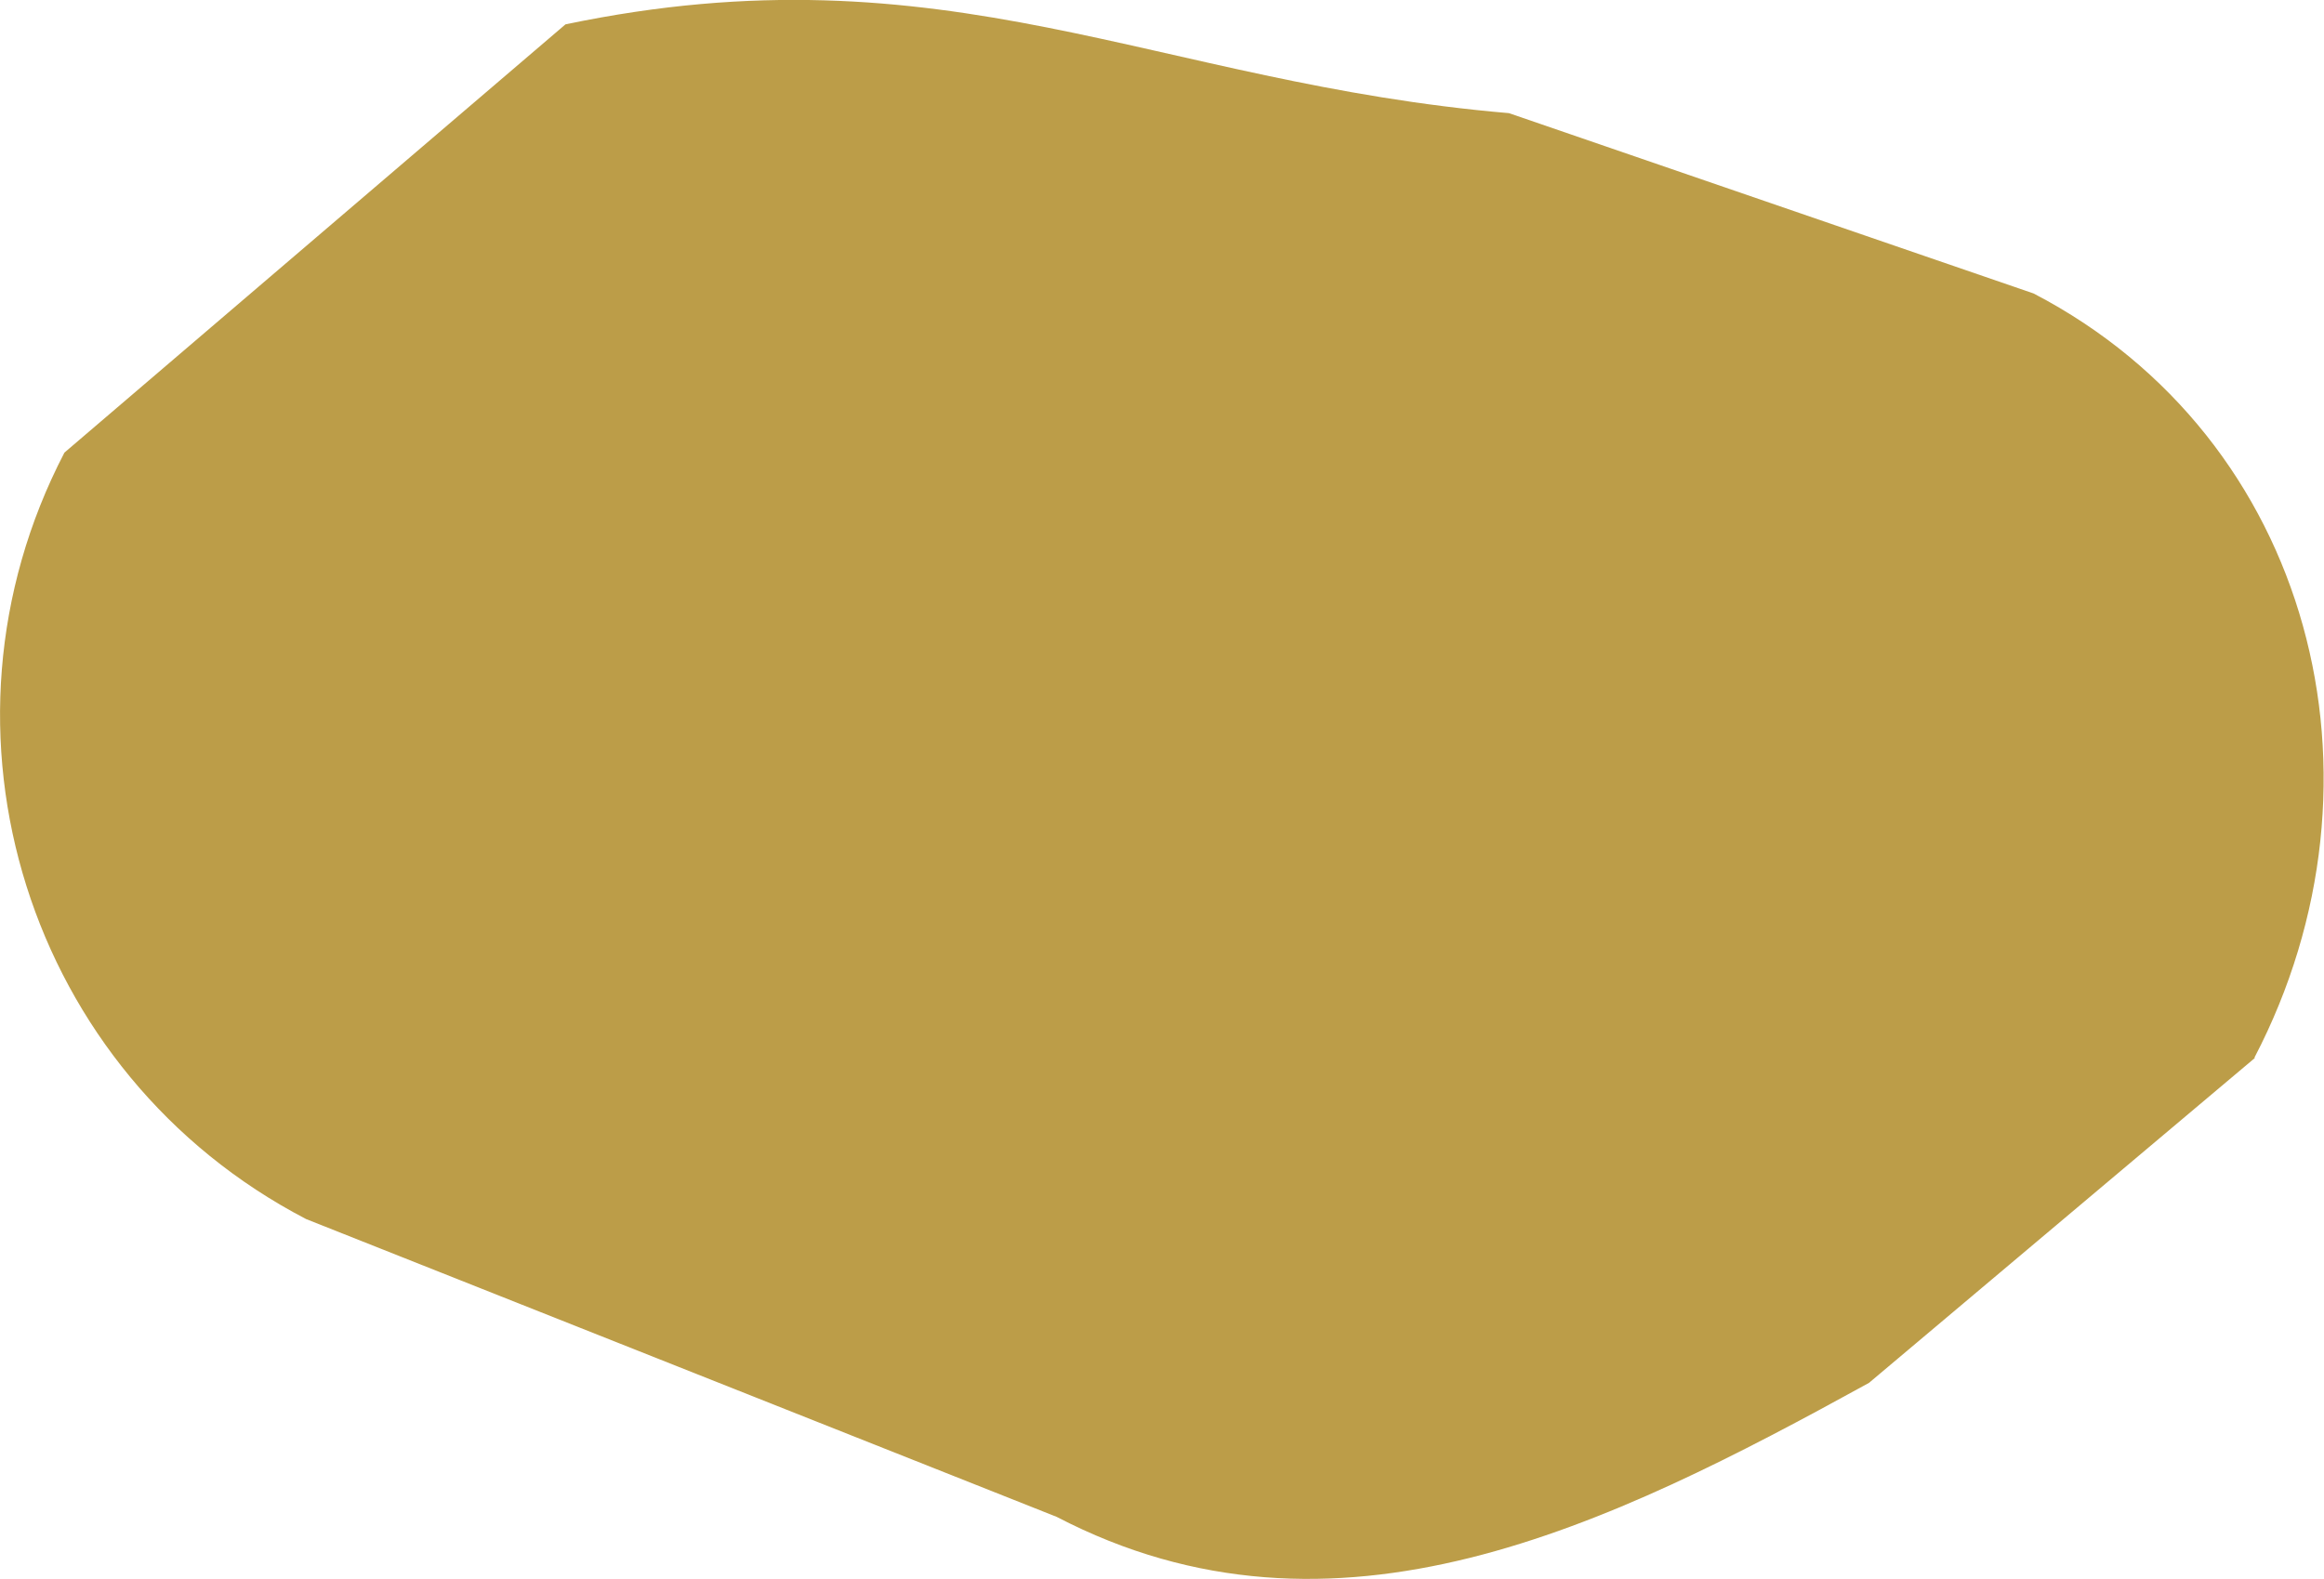 <?xml version="1.0" encoding="UTF-8"?><svg id="Layer_2" xmlns="http://www.w3.org/2000/svg" viewBox="0 0 59.14 40.19"><defs><style>.cls-1{fill:#bc9d48;stroke-width:0px;}</style></defs><g id="Layer_1-2"><path class="cls-1" d="M57.38,26.93l-9.82,8.27c-6.62,3.64-13.58,7.1-20.67,3.41l-19.1-7.58C.7,27.34-2.05,18.61,1.64,11.52L14.39.62c9.71-2.03,14.97,1.49,24.01,2.26l13.35,4.59c7.09,3.69,9.31,12.37,5.62,19.45Z"/></g></svg>